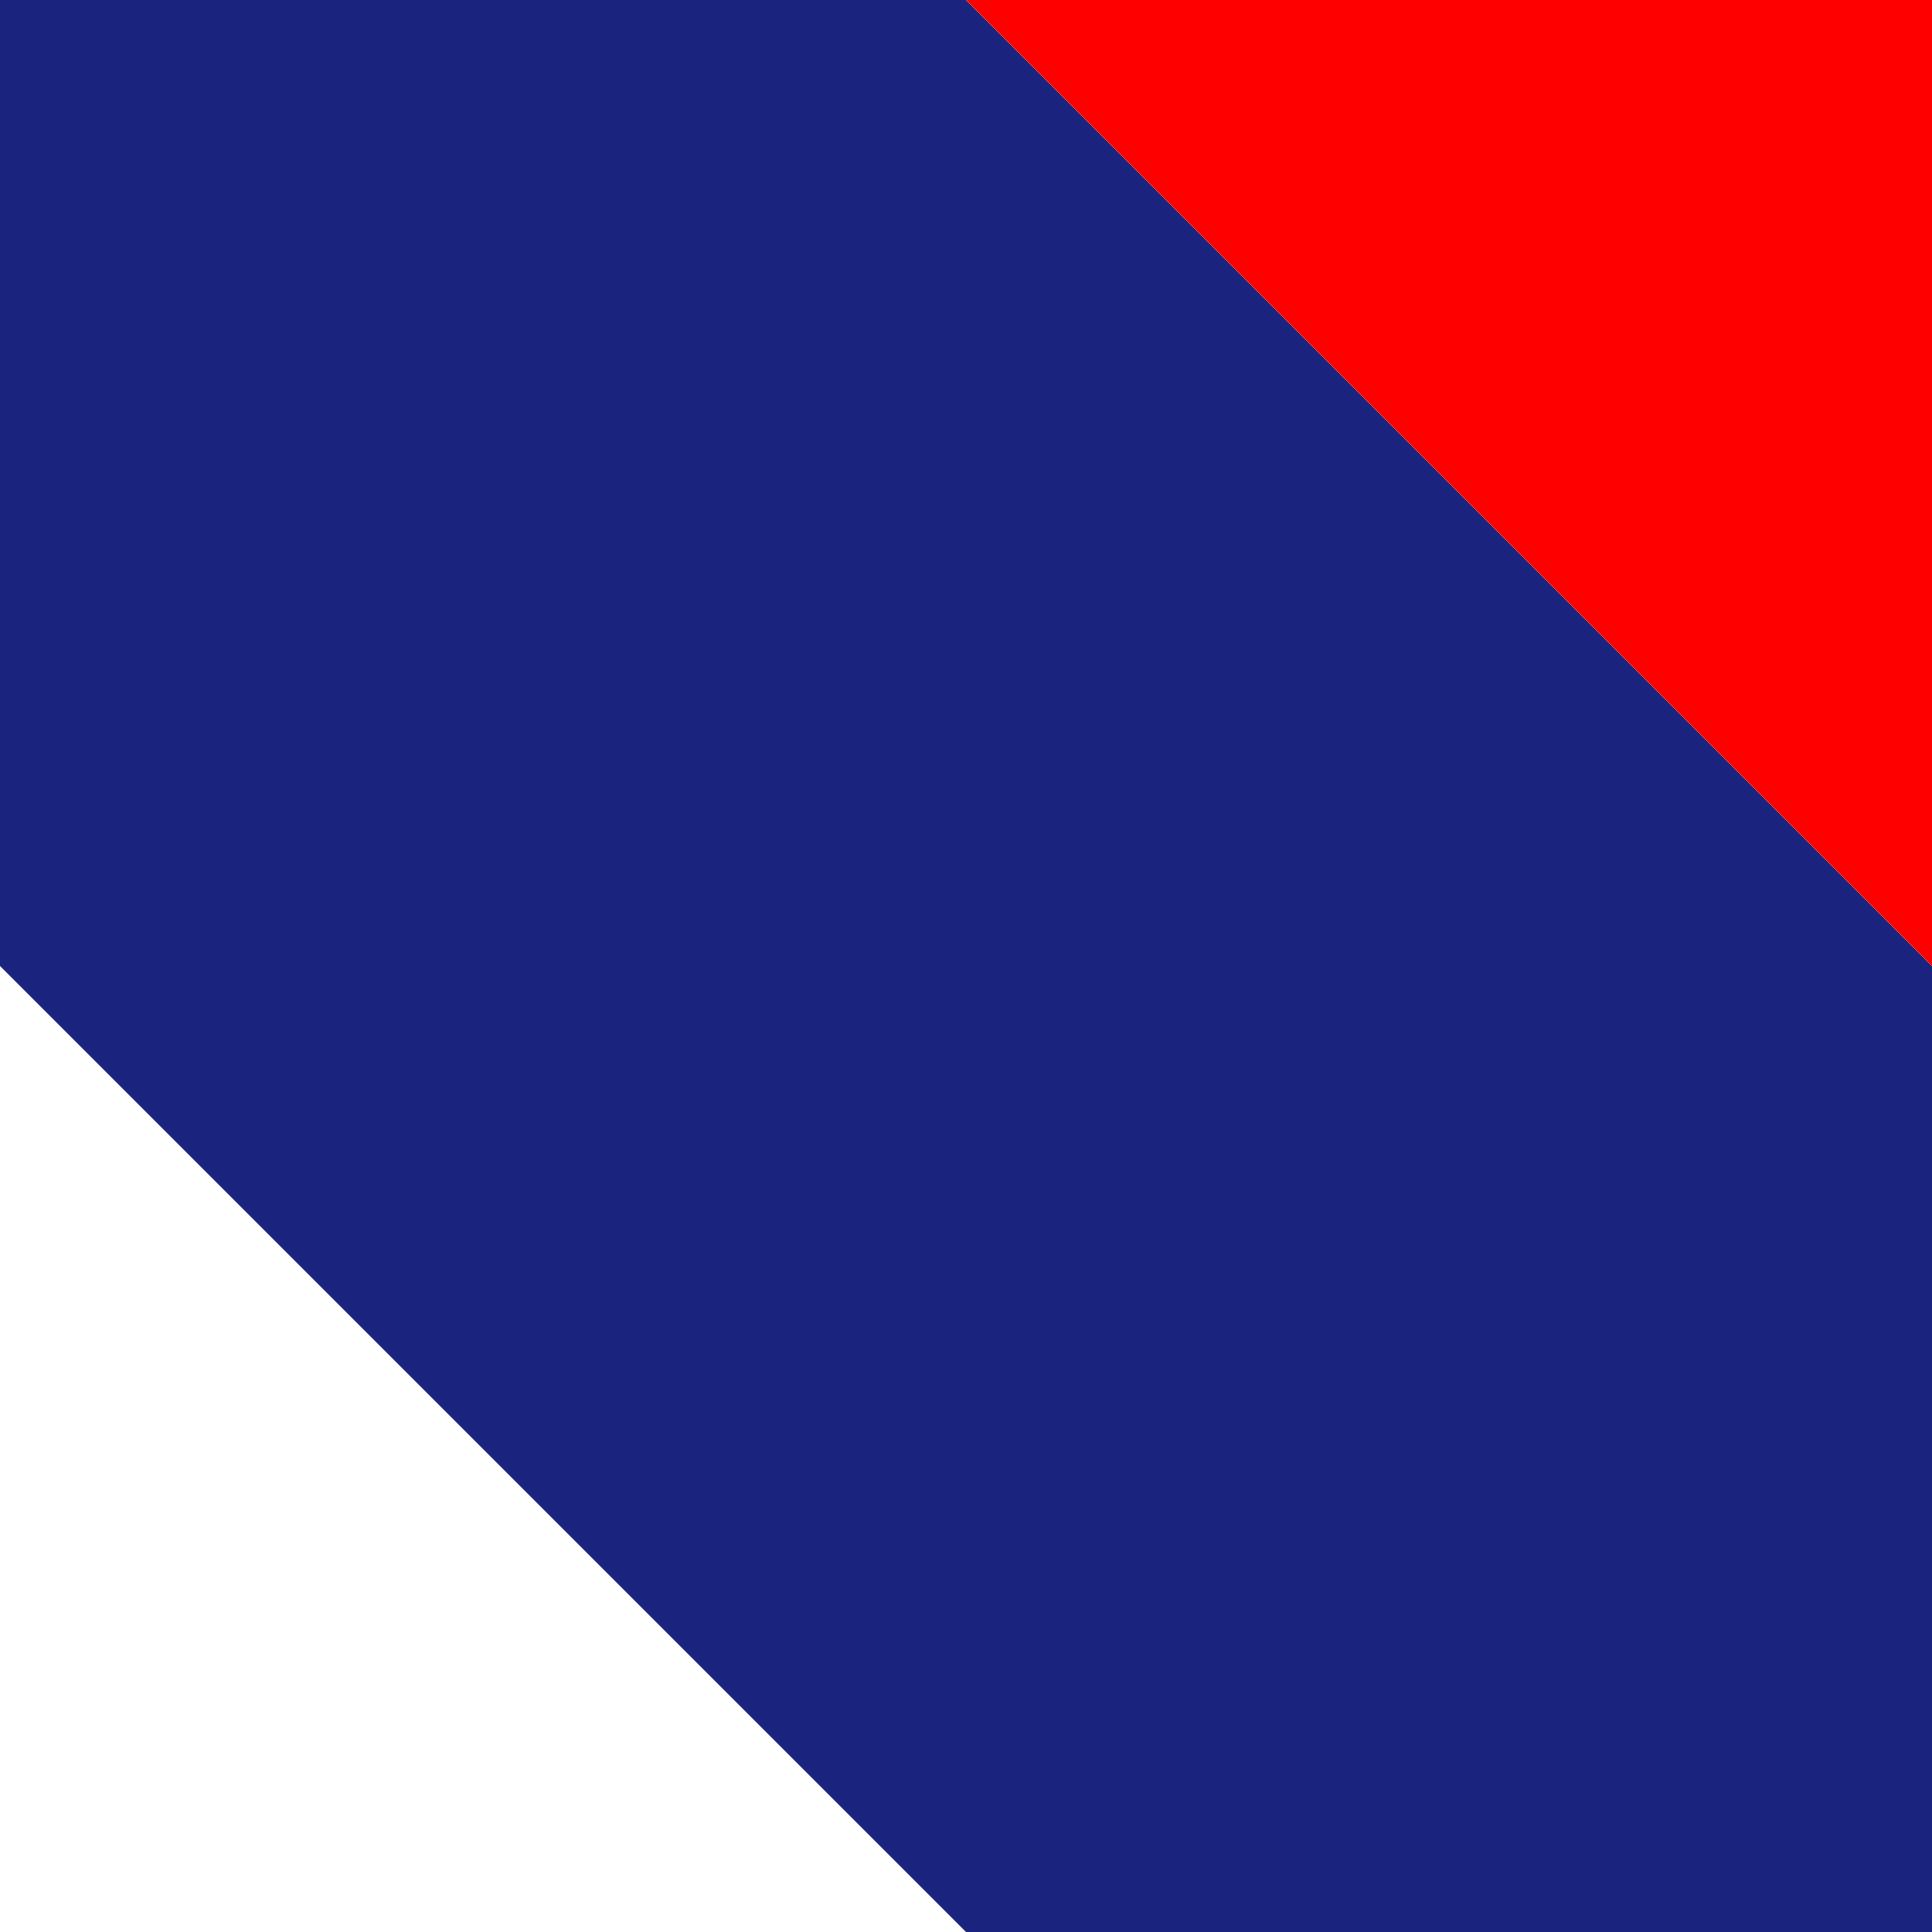 <svg width="32" height="32" viewBox="0 0 100 100" xmlns="http://www.w3.org/2000/svg">
  <path d="M0 0 L50 0 L100 50 L100 100 L50 100 L0 50 Z" fill="#1A237E"/>
  <path d="M50 0 L100 0 L100 50 L50 0" fill="#FF0000"/>
</svg>
